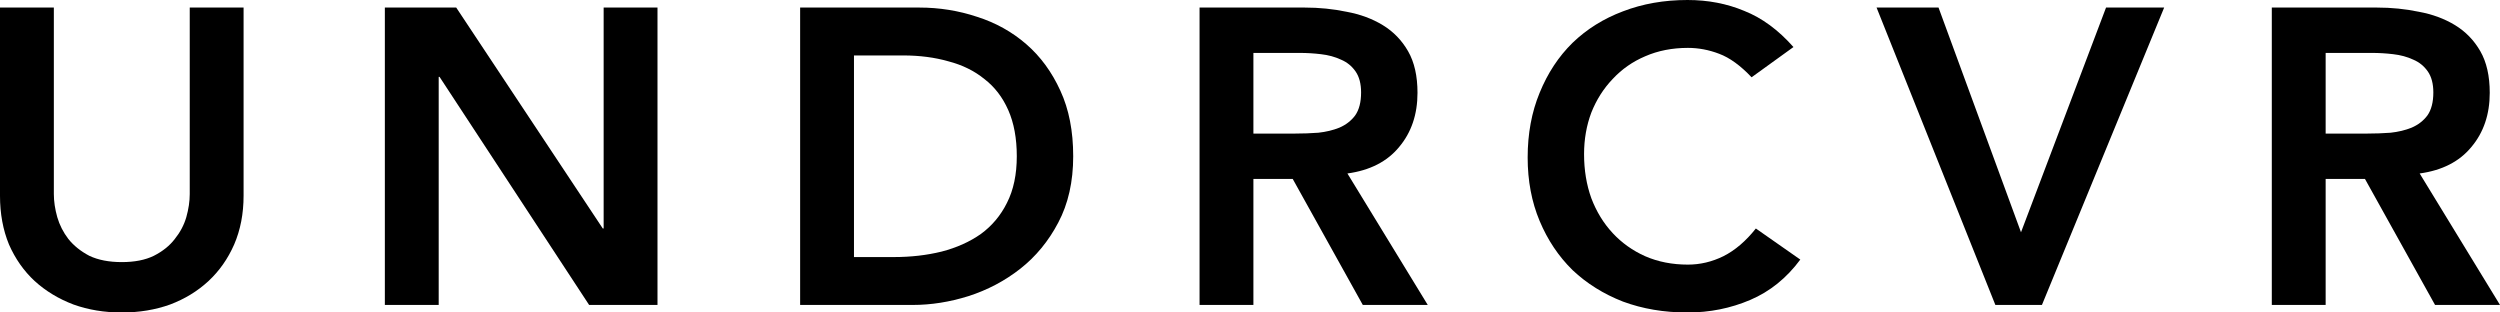 <svg xmlns="http://www.w3.org/2000/svg" width="552" height="69" viewBox="0 0 552 69" fill="none"><path d="M53.783 43.218C53.783 47.175 53.091 50.761 51.707 53.976C50.323 57.129 48.436 59.819 46.046 62.044C43.655 64.27 40.825 66.001 37.554 67.238C34.283 68.413 30.729 69 26.891 69C23.054 69 19.5 68.413 16.229 67.238C12.958 66.001 10.096 64.27 7.643 62.044C5.252 59.819 3.365 57.129 1.981 53.976C0.66 50.761 0 47.175 0 43.218V1.669H11.889V42.847C11.889 44.454 12.14 46.155 12.644 47.948C13.147 49.679 13.965 51.286 15.097 52.77C16.292 54.254 17.833 55.491 19.72 56.48C21.67 57.407 24.061 57.871 26.891 57.871C29.722 57.871 32.081 57.407 33.968 56.48C35.918 55.491 37.459 54.254 38.592 52.77C39.787 51.286 40.636 49.679 41.139 47.948C41.642 46.155 41.894 44.454 41.894 42.847V1.669H53.783V43.218Z" fill="black"></path><path d="M84.975 1.669H100.732L133.096 50.452H133.285V1.669H145.174V67.331H130.077L97.052 16.972H96.864V67.331H84.975V1.669Z" fill="black"></path><path d="M176.669 1.669H202.995C207.398 1.669 211.644 2.349 215.733 3.71C219.821 5.008 223.438 7.017 226.583 9.738C229.729 12.458 232.245 15.89 234.132 20.032C236.019 24.113 236.963 28.936 236.963 34.5C236.963 40.126 235.862 45.011 233.66 49.153C231.521 53.234 228.722 56.634 225.262 59.355C221.866 62.013 218.06 64.023 213.845 65.383C209.694 66.681 205.605 67.331 201.579 67.331H176.669V1.669ZM197.428 56.758C201.139 56.758 204.63 56.356 207.901 55.552C211.235 54.687 214.128 53.388 216.582 51.657C219.035 49.864 220.954 47.577 222.337 44.794C223.784 41.95 224.508 38.519 224.508 34.5C224.508 30.543 223.879 27.142 222.62 24.298C221.362 21.454 219.601 19.167 217.337 17.436C215.135 15.643 212.493 14.344 209.411 13.54C206.391 12.675 203.057 12.242 199.409 12.242H188.558V56.758H197.428Z" fill="black"></path><path d="M264.862 1.669H288.074C291.282 1.669 294.364 1.978 297.321 2.597C300.34 3.153 303.014 4.142 305.341 5.565C307.668 6.987 309.524 8.903 310.908 11.315C312.292 13.726 312.984 16.786 312.984 20.496C312.984 25.257 311.631 29.245 308.926 32.46C306.285 35.675 302.479 37.622 297.509 38.302L315.248 67.331H300.906L285.432 39.508H276.751V67.331H264.862V1.669ZM285.998 29.492C287.696 29.492 289.395 29.43 291.093 29.306C292.792 29.121 294.333 28.75 295.717 28.194C297.163 27.575 298.327 26.679 299.208 25.504C300.088 24.267 300.529 22.567 300.529 20.403C300.529 18.487 300.12 16.941 299.302 15.766C298.484 14.591 297.415 13.726 296.094 13.169C294.773 12.551 293.295 12.149 291.659 11.964C290.087 11.778 288.546 11.685 287.036 11.685H276.751V29.492H285.998Z" fill="black"></path><path d="M386.749 17.064C384.296 14.468 381.906 12.737 379.578 11.871C377.314 11.005 375.018 10.573 372.69 10.573C369.231 10.573 366.085 11.191 363.255 12.427C360.487 13.602 358.097 15.271 356.084 17.436C354.071 19.538 352.498 22.011 351.366 24.855C350.297 27.699 349.762 30.759 349.762 34.036C349.762 37.56 350.297 40.806 351.366 43.774C352.498 46.742 354.071 49.308 356.084 51.472C358.097 53.636 360.487 55.336 363.255 56.573C366.085 57.809 369.231 58.427 372.69 58.427C375.395 58.427 378.006 57.809 380.522 56.573C383.101 55.274 385.491 53.234 387.693 50.452L397.506 57.315C394.486 61.395 390.807 64.363 386.466 66.218C382.126 68.073 377.502 69 372.596 69C367.438 69 362.689 68.196 358.348 66.589C354.071 64.919 350.359 62.601 347.214 59.633C344.132 56.603 341.71 52.987 339.949 48.782C338.188 44.578 337.307 39.91 337.307 34.778C337.307 29.523 338.188 24.762 339.949 20.496C341.71 16.168 344.132 12.489 347.214 9.46C350.359 6.43 354.071 4.112 358.348 2.504C362.689 0.835 367.438 0 372.596 0C377.125 0 381.308 0.804 385.145 2.411C389.045 3.957 392.662 6.616 395.996 10.387L386.749 17.064Z" fill="black"></path><path d="M414.345 1.669H428.027L446.238 51.286L465.014 1.669H477.847L450.861 67.331H440.576L414.345 1.669Z" fill="black"></path><path d="M501.614 1.669H524.826C528.034 1.669 531.116 1.978 534.072 2.597C537.092 3.153 539.765 4.142 542.093 5.565C544.42 6.987 546.276 8.903 547.66 11.315C549.044 13.726 549.735 16.786 549.735 20.496C549.735 25.257 548.383 29.245 545.678 32.46C543.036 35.675 539.231 37.622 534.261 38.302L552 67.331H537.658L522.184 39.508H513.503V67.331H501.614V1.669ZM522.75 29.492C524.448 29.492 526.147 29.43 527.845 29.306C529.543 29.121 531.084 28.75 532.468 28.194C533.915 27.575 535.079 26.679 535.96 25.504C536.84 24.267 537.281 22.567 537.281 20.403C537.281 18.487 536.872 16.941 536.054 15.766C535.236 14.591 534.167 13.726 532.846 13.169C531.525 12.551 530.047 12.149 528.411 11.964C526.839 11.778 525.297 11.685 523.788 11.685H513.503V29.492H522.75Z" fill="black"></path></svg>